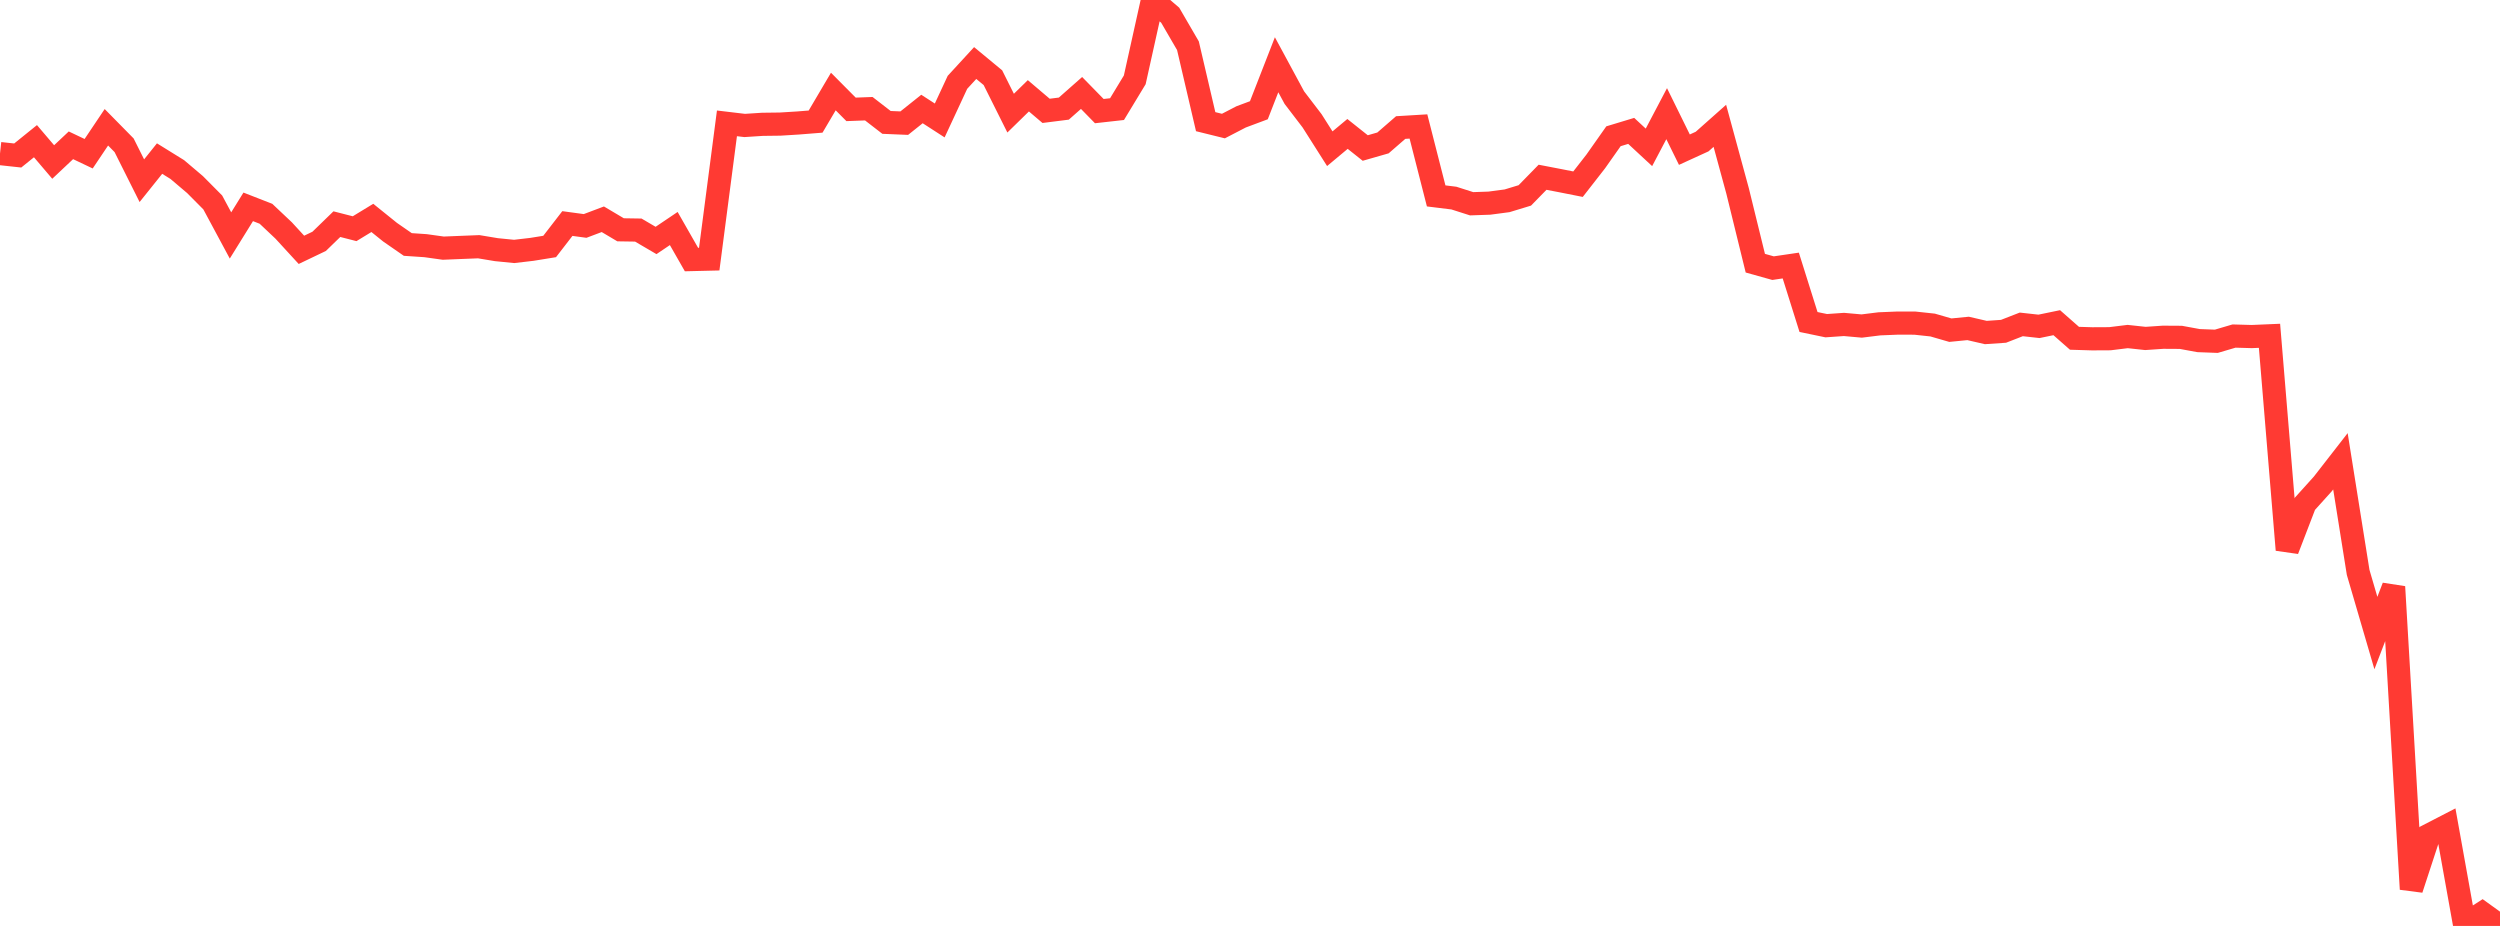 <?xml version="1.0" standalone="no"?>
<!DOCTYPE svg PUBLIC "-//W3C//DTD SVG 1.1//EN" "http://www.w3.org/Graphics/SVG/1.1/DTD/svg11.dtd">

<svg width="135" height="50" viewBox="0 0 135 50" preserveAspectRatio="none" 
  xmlns="http://www.w3.org/2000/svg"
  xmlns:xlink="http://www.w3.org/1999/xlink">


<polyline points="0.0, 8.293 0.957, 8.397 1.915, 7.624 2.872, 8.748 3.83, 7.846 4.787, 8.301 5.745, 6.873 6.702, 7.845 7.66, 9.758 8.617, 8.563 9.574, 9.156 10.532, 9.968 11.489, 10.932 12.447, 12.714 13.404, 11.17 14.362, 11.544 15.319, 12.447 16.277, 13.491 17.234, 13.033 18.191, 12.104 19.149, 12.35 20.106, 11.767 21.064, 12.539 22.021, 13.202 22.979, 13.266 23.936, 13.4 24.894, 13.361 25.851, 13.323 26.809, 13.482 27.766, 13.577 28.723, 13.465 29.681, 13.31 30.638, 12.071 31.596, 12.201 32.553, 11.84 33.511, 12.409 34.468, 12.424 35.426, 12.985 36.383, 12.34 37.34, 14.016 38.298, 13.993 39.255, 6.661 40.213, 6.775 41.17, 6.713 42.128, 6.701 43.085, 6.642 44.043, 6.566 45.0, 4.942 45.957, 5.906 46.915, 5.87 47.872, 6.61 48.83, 6.65 49.787, 5.886 50.745, 6.505 51.702, 4.446 52.66, 3.404 53.617, 4.195 54.574, 6.11 55.532, 5.173 56.489, 5.986 57.447, 5.865 58.404, 5.02 59.362, 6 60.319, 5.893 61.277, 4.311 62.234, 0.0 63.191, 0.821 64.149, 2.469 65.106, 6.57 66.064, 6.807 67.021, 6.311 67.979, 5.953 68.936, 3.497 69.894, 5.27 70.851, 6.522 71.809, 8.031 72.766, 7.232 73.723, 7.993 74.681, 7.718 75.638, 6.887 76.596, 6.829 77.553, 10.579 78.511, 10.697 79.468, 11.003 80.426, 10.97 81.383, 10.843 82.34, 10.552 83.298, 9.572 84.255, 9.756 85.213, 9.946 86.17, 8.718 87.128, 7.358 88.085, 7.068 89.043, 7.957 90.0, 6.138 90.957, 8.082 91.915, 7.644 92.872, 6.794 93.83, 10.313 94.787, 14.212 95.745, 14.48 96.702, 14.339 97.66, 17.388 98.617, 17.587 99.574, 17.52 100.532, 17.606 101.489, 17.487 102.447, 17.448 103.404, 17.449 104.362, 17.552 105.319, 17.829 106.277, 17.735 107.234, 17.956 108.191, 17.89 109.149, 17.517 110.106, 17.623 111.064, 17.425 112.021, 18.267 112.979, 18.296 113.936, 18.291 114.894, 18.173 115.851, 18.276 116.809, 18.211 117.766, 18.217 118.723, 18.393 119.681, 18.429 120.638, 18.147 121.596, 18.174 122.553, 18.133 123.511, 29.691 124.468, 27.201 125.426, 26.139 126.383, 24.909 127.34, 30.909 128.298, 34.185 129.255, 31.689 130.213, 48.012 131.17, 45.092 132.128, 44.597 133.085, 49.926 134.043, 49.31 135.0, 50.0" fill="none" stroke="#ff3a33" stroke-width="1.25"/>

</svg>